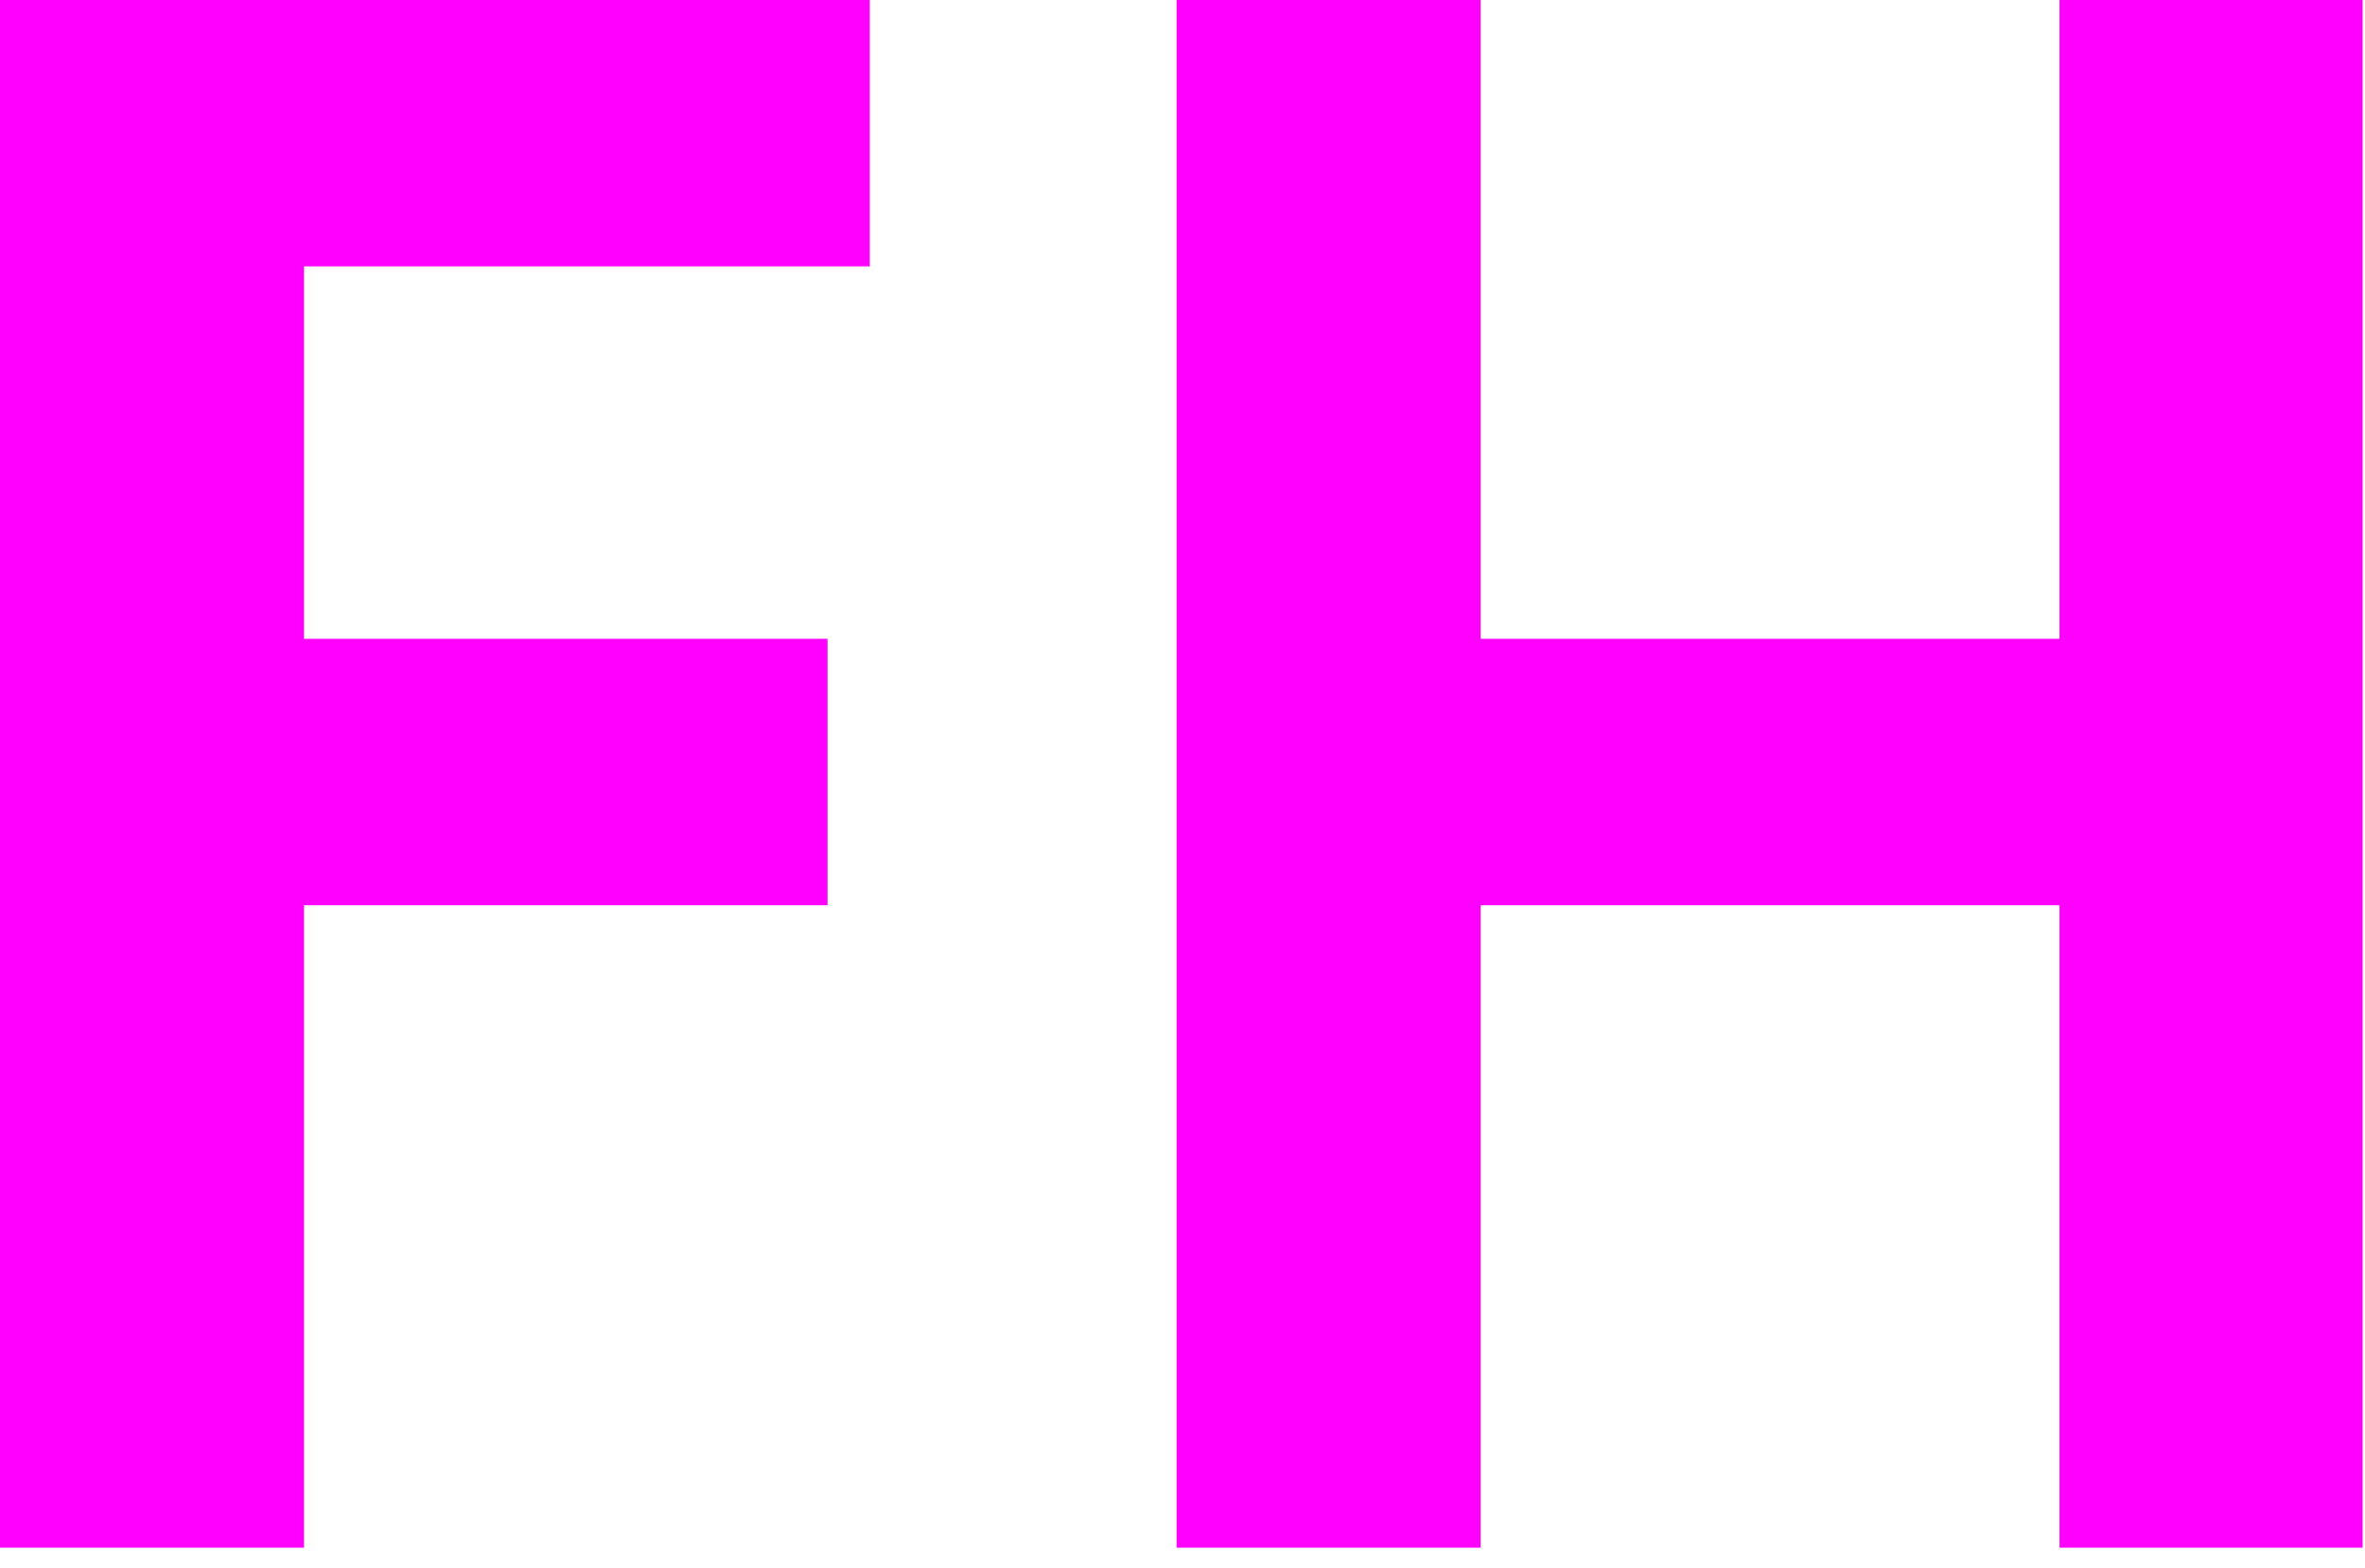 <svg xmlns="http://www.w3.org/2000/svg" xmlns:xlink="http://www.w3.org/1999/xlink" xmlns:serif="http://www.serif.com/" width="100%" height="100%" viewBox="0 0 92 61" xml:space="preserve" style="fill-rule:evenodd;clip-rule:evenodd;stroke-linejoin:round;stroke-miterlimit:2;">    <g id="Pfad_45164" transform="matrix(1,0,0,1,-8.213,60.225)">        <path d="M8.212,0L8.212,-60.225L42.048,-60.225L42.048,-49.859L17.191,-49.859L20.038,-52.45L20.038,-32.083L17.191,-35.368L40.405,-35.368L40.405,-25L17.191,-25L20.038,-28.285L20.038,0L8.212,0ZM53.983,0L53.983,-60.225L65.81,-60.225L65.81,-35.369L88.33,-35.369L88.33,-60.225L100.119,-60.225L100.119,0L88.33,0L88.33,-25L65.81,-25L65.81,0L53.983,0Z" style="fill:rgb(255,0,255);fill-rule:nonzero;"></path>    </g></svg>
